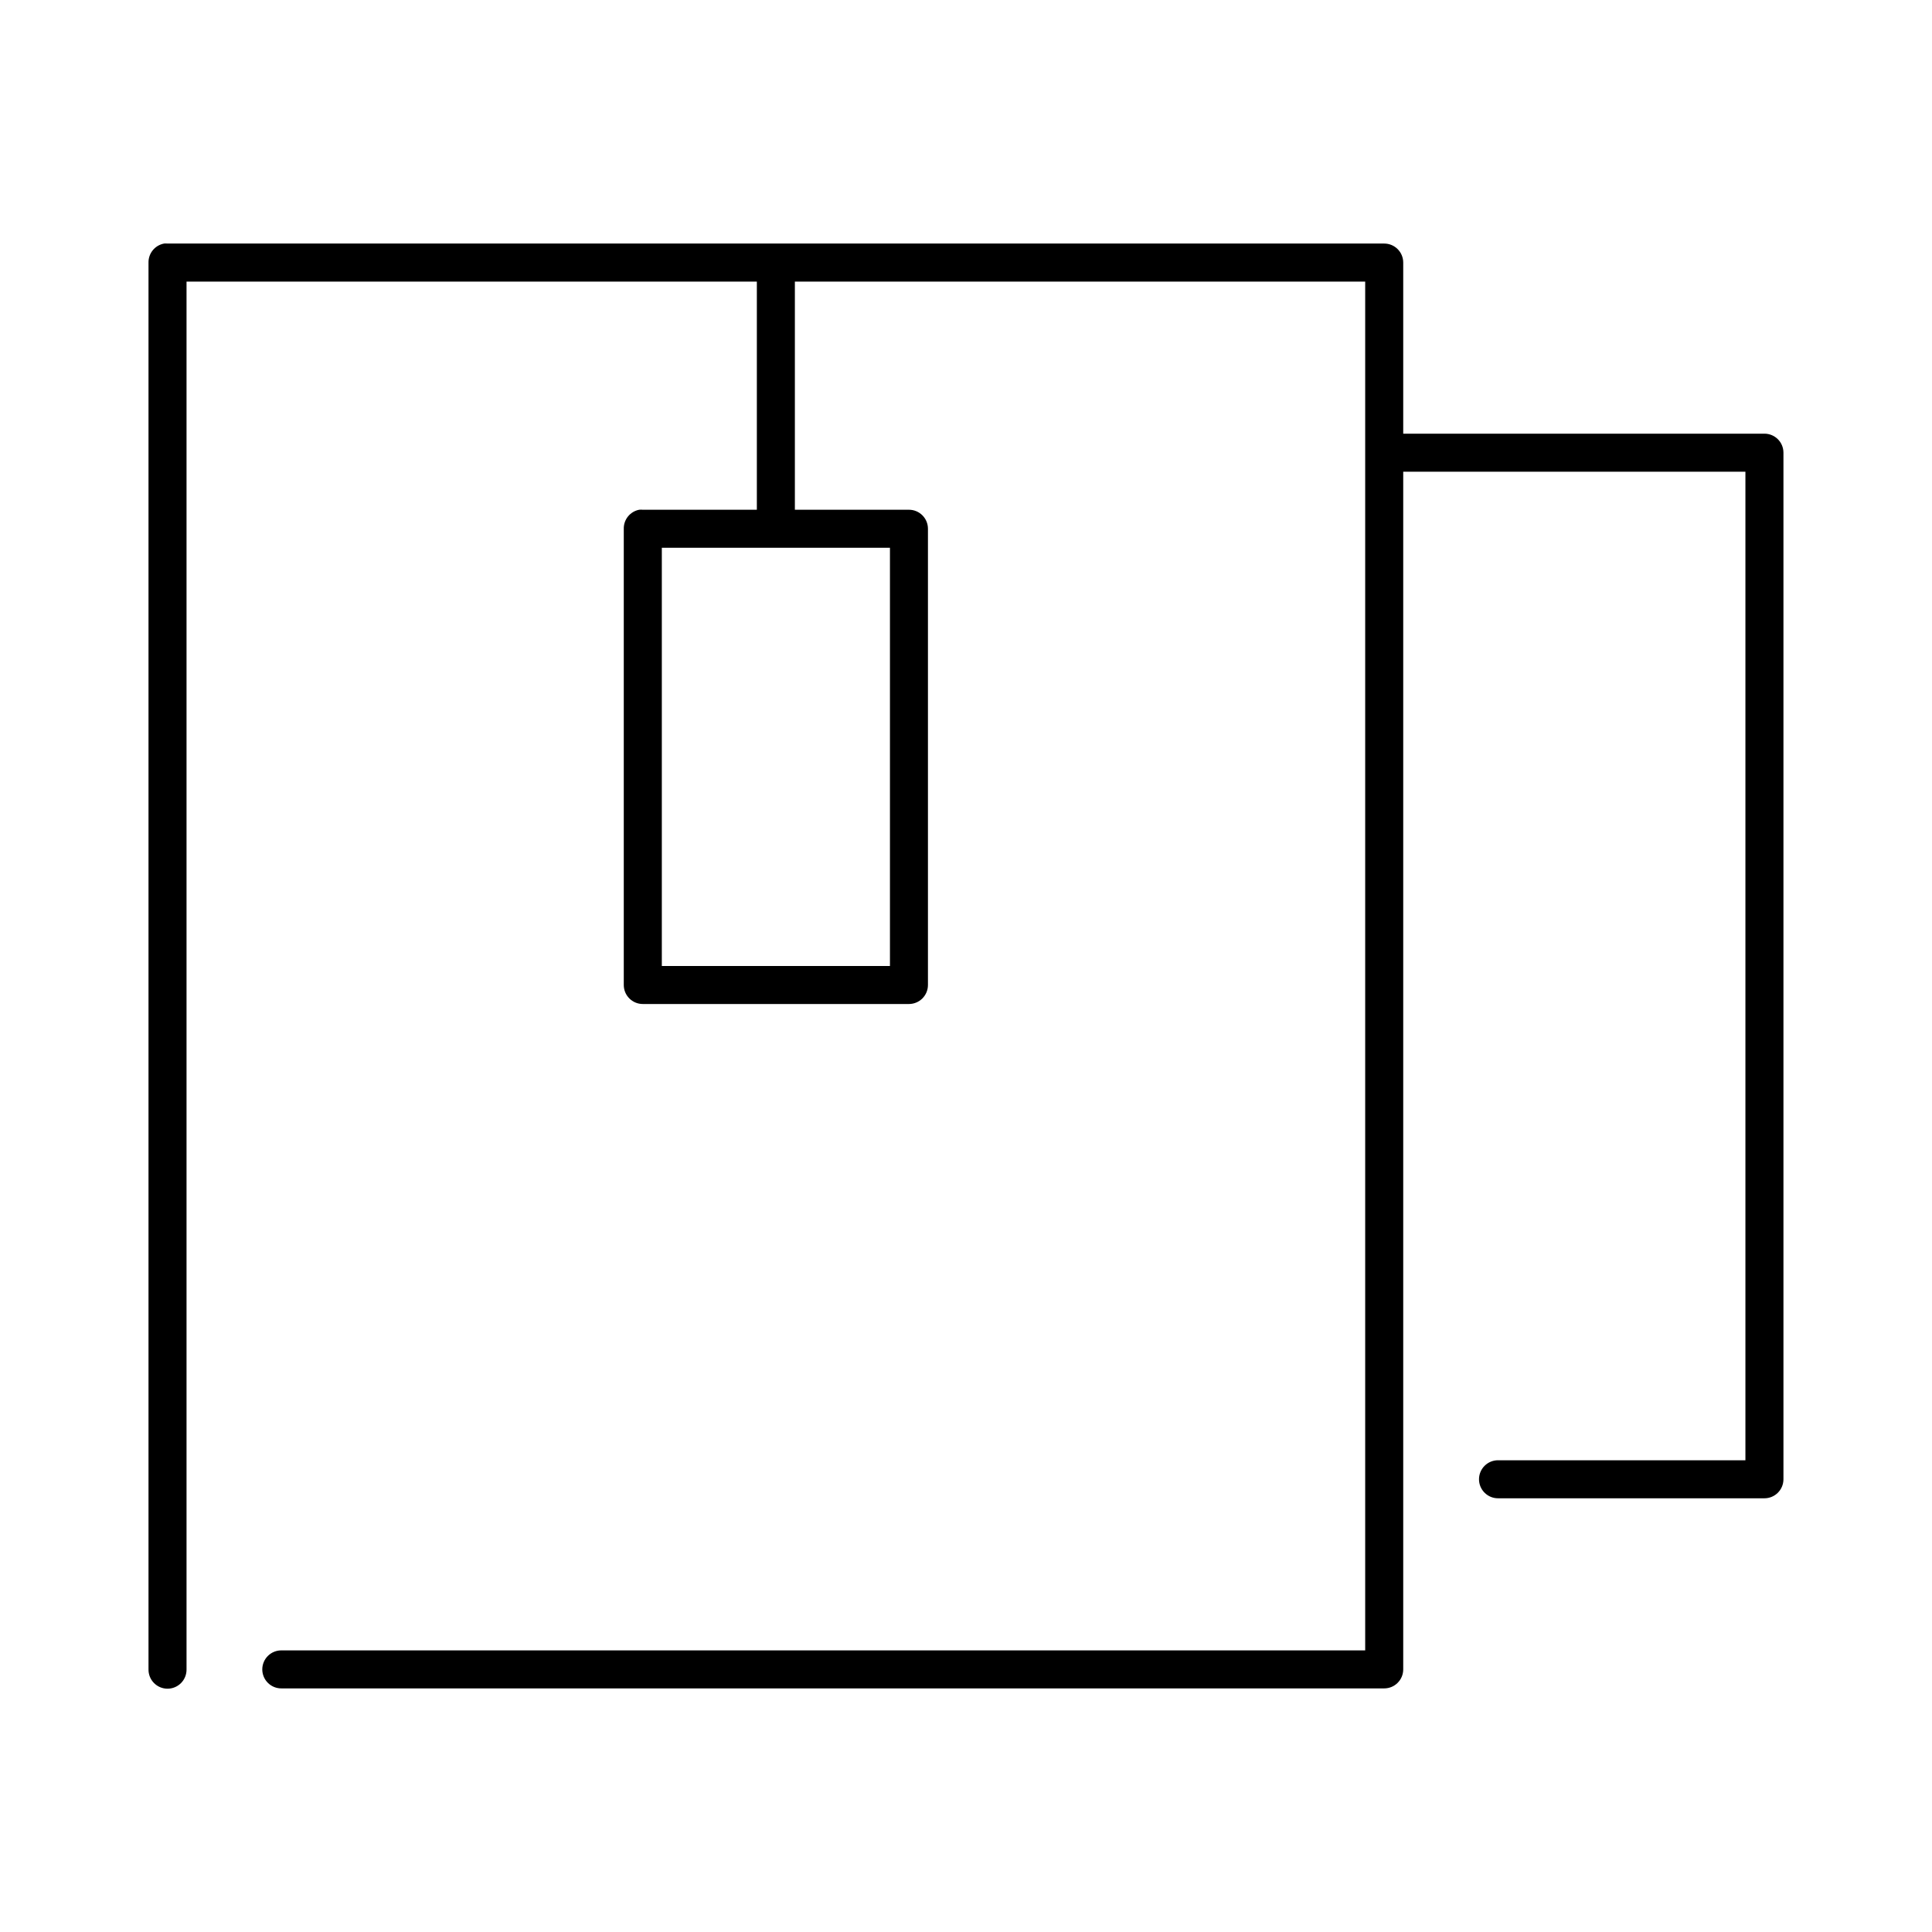 <?xml version="1.0" encoding="UTF-8"?>
<!-- Uploaded to: SVG Repo, www.svgrepo.com, Generator: SVG Repo Mixer Tools -->
<svg fill="#000000" width="800px" height="800px" version="1.1" viewBox="144 144 512 512" xmlns="http://www.w3.org/2000/svg">
 <path d="m187.45 208.55c-2.406 0.461-4.137 2.586-4.094 5.039v372.82c-0.02 1.352 0.504 2.648 1.453 3.609 0.945 0.961 2.238 1.504 3.586 1.504 1.348 0 2.641-0.543 3.59-1.504 0.945-0.961 1.469-2.258 1.449-3.609v-367.78h151.14v60.457h-30.227c-0.316-0.031-0.633-0.031-0.945 0-2.41 0.457-4.137 2.586-4.094 5.035v120.91c0 2.785 2.258 5.039 5.039 5.039h70.531c2.785 0 5.039-2.254 5.039-5.039v-120.91c0-2.781-2.254-5.035-5.039-5.035h-30.227v-60.457h151.14v362.74h-287.17c-1.352-0.02-2.648 0.504-3.609 1.449-0.961 0.945-1.504 2.238-1.504 3.586 0 1.352 0.543 2.644 1.504 3.59 0.961 0.945 2.258 1.469 3.609 1.449h292.21c2.781 0 5.039-2.254 5.039-5.039v-317.4h90.684v261.98h-65.492c-1.352-0.02-2.648 0.504-3.609 1.449-0.961 0.949-1.5 2.242-1.5 3.59s0.539 2.641 1.5 3.586c0.961 0.949 2.258 1.473 3.609 1.453h70.531c2.785 0 5.039-2.258 5.039-5.039v-272.06c0-2.781-2.254-5.035-5.039-5.035h-95.723v-45.344c0-2.785-2.258-5.039-5.039-5.039h-322.44c-0.312-0.031-0.629-0.031-0.945 0zm131.94 80.609h60.457v110.84h-60.457z"/>
</svg>